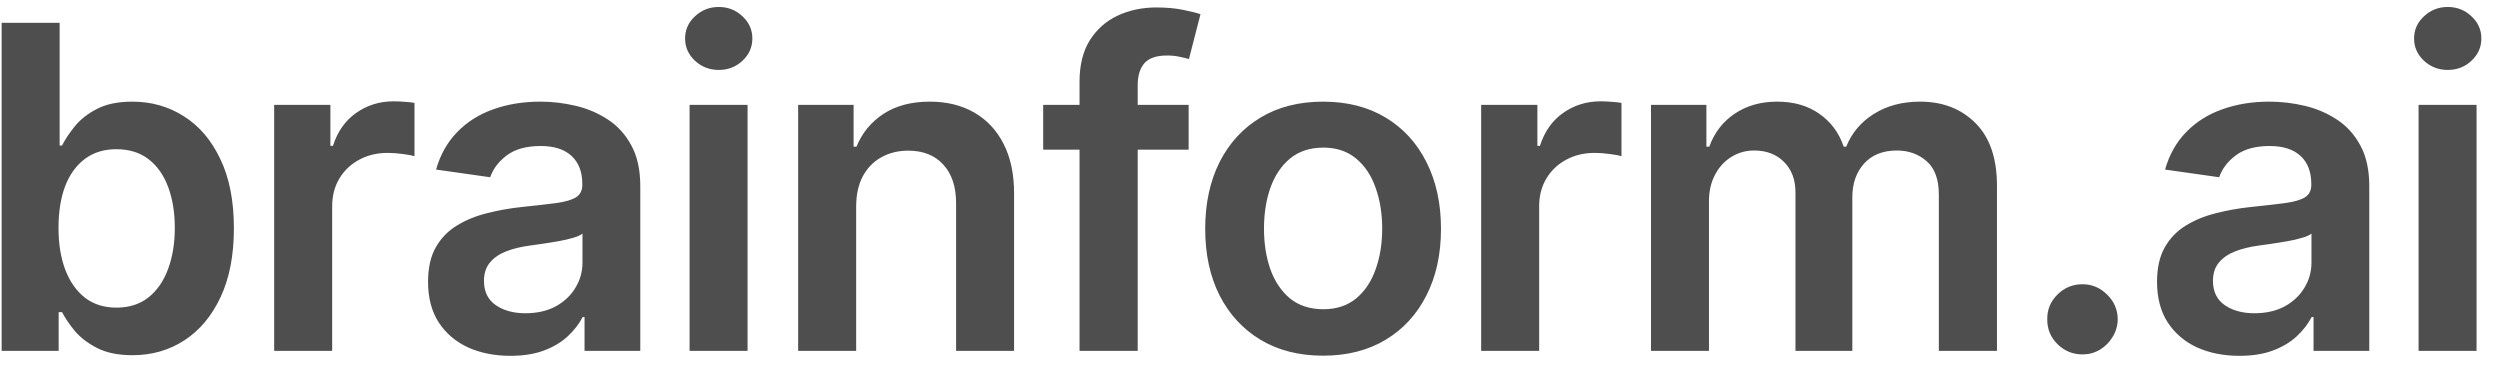 <?xml version="1.0" encoding="UTF-8"?> <svg xmlns="http://www.w3.org/2000/svg" width="114" height="17" viewBox="0 0 114 17" fill="none"><path d="M0.075 16V1.041H2.719V6.636H2.829C2.965 6.363 3.157 6.074 3.406 5.767C3.654 5.455 3.99 5.19 4.414 4.971C4.837 4.747 5.378 4.635 6.035 4.635C6.902 4.635 7.684 4.856 8.38 5.299C9.081 5.738 9.636 6.388 10.045 7.25C10.459 8.107 10.666 9.158 10.666 10.405C10.666 11.637 10.464 12.684 10.06 13.546C9.656 14.408 9.105 15.065 8.409 15.518C7.713 15.971 6.924 16.197 6.043 16.197C5.4 16.197 4.867 16.09 4.443 15.876C4.019 15.662 3.678 15.403 3.42 15.102C3.167 14.795 2.97 14.505 2.829 14.232H2.675V16H0.075ZM2.668 10.39C2.668 11.116 2.77 11.751 2.975 12.297C3.184 12.842 3.484 13.268 3.873 13.575C4.268 13.877 4.745 14.028 5.305 14.028C5.889 14.028 6.378 13.872 6.773 13.56C7.167 13.244 7.464 12.813 7.664 12.268C7.869 11.717 7.971 11.092 7.971 10.39C7.971 9.694 7.871 9.076 7.671 8.535C7.472 7.995 7.175 7.571 6.78 7.264C6.386 6.957 5.894 6.804 5.305 6.804C4.74 6.804 4.26 6.953 3.866 7.25C3.471 7.547 3.172 7.963 2.967 8.499C2.768 9.034 2.668 9.665 2.668 10.39ZM12.502 16V4.781H15.066V6.651H15.183C15.388 6.003 15.738 5.504 16.235 5.153C16.736 4.798 17.309 4.62 17.951 4.62C18.097 4.62 18.261 4.627 18.441 4.642C18.626 4.652 18.779 4.669 18.901 4.693V7.125C18.789 7.087 18.611 7.052 18.368 7.023C18.129 6.989 17.898 6.972 17.674 6.972C17.192 6.972 16.758 7.077 16.374 7.286C15.994 7.491 15.694 7.776 15.475 8.141C15.256 8.506 15.147 8.927 15.147 9.404V16H12.502ZM23.274 16.226C22.563 16.226 21.922 16.1 21.353 15.847C20.788 15.588 20.34 15.209 20.009 14.707C19.683 14.206 19.519 13.587 19.519 12.852C19.519 12.219 19.636 11.695 19.87 11.281C20.104 10.868 20.423 10.537 20.827 10.288C21.231 10.04 21.686 9.852 22.193 9.726C22.704 9.594 23.232 9.499 23.778 9.441C24.435 9.373 24.968 9.312 25.377 9.258C25.786 9.2 26.083 9.112 26.268 8.995C26.458 8.874 26.553 8.686 26.553 8.433V8.389C26.553 7.839 26.39 7.413 26.064 7.111C25.738 6.809 25.268 6.658 24.654 6.658C24.007 6.658 23.493 6.799 23.113 7.082C22.738 7.364 22.485 7.698 22.353 8.082L19.885 7.732C20.079 7.05 20.401 6.48 20.849 6.023C21.297 5.56 21.845 5.214 22.492 4.985C23.14 4.752 23.856 4.635 24.64 4.635C25.18 4.635 25.718 4.698 26.254 4.825C26.789 4.951 27.279 5.161 27.722 5.453C28.165 5.74 28.52 6.132 28.788 6.629C29.061 7.125 29.197 7.746 29.197 8.491V16H26.655V14.459H26.568C26.407 14.771 26.181 15.063 25.889 15.335C25.601 15.603 25.238 15.82 24.8 15.985C24.367 16.146 23.858 16.226 23.274 16.226ZM23.96 14.284C24.491 14.284 24.951 14.179 25.341 13.97C25.73 13.755 26.03 13.473 26.239 13.122C26.453 12.772 26.561 12.389 26.561 11.975V10.653C26.478 10.722 26.337 10.785 26.137 10.843C25.942 10.902 25.723 10.953 25.48 10.997C25.236 11.04 24.995 11.079 24.756 11.114C24.518 11.148 24.311 11.177 24.136 11.201C23.741 11.255 23.388 11.342 23.076 11.464C22.765 11.586 22.519 11.756 22.339 11.975C22.159 12.19 22.069 12.467 22.069 12.808C22.069 13.295 22.246 13.663 22.602 13.911C22.957 14.159 23.41 14.284 23.96 14.284ZM31.445 16V4.781H34.089V16H31.445ZM32.774 3.189C32.355 3.189 31.995 3.05 31.693 2.772C31.391 2.49 31.24 2.151 31.24 1.757C31.24 1.358 31.391 1.019 31.693 0.742C31.995 0.459 32.355 0.318 32.774 0.318C33.198 0.318 33.558 0.459 33.855 0.742C34.157 1.019 34.308 1.358 34.308 1.757C34.308 2.151 34.157 2.49 33.855 2.772C33.558 3.05 33.198 3.189 32.774 3.189ZM39.041 9.426V16H36.396V4.781H38.924V6.687H39.055C39.313 6.059 39.725 5.56 40.289 5.19C40.859 4.82 41.563 4.635 42.4 4.635C43.175 4.635 43.849 4.8 44.424 5.131C45.003 5.463 45.451 5.942 45.768 6.57C46.089 7.199 46.247 7.961 46.242 8.857V16H43.598V9.266C43.598 8.516 43.404 7.929 43.014 7.505C42.629 7.082 42.096 6.87 41.414 6.87C40.952 6.87 40.54 6.972 40.18 7.177C39.824 7.376 39.544 7.666 39.34 8.046C39.14 8.426 39.041 8.886 39.041 9.426ZM54.202 4.781V6.826H47.569V4.781H54.202ZM49.227 16V3.722C49.227 2.967 49.383 2.339 49.695 1.837C50.011 1.336 50.435 0.961 50.966 0.712C51.496 0.464 52.086 0.34 52.733 0.34C53.191 0.34 53.598 0.376 53.953 0.45C54.309 0.523 54.572 0.588 54.742 0.647L54.216 2.692C54.104 2.658 53.963 2.624 53.792 2.59C53.622 2.551 53.432 2.531 53.223 2.531C52.731 2.531 52.383 2.651 52.178 2.889C51.979 3.123 51.879 3.459 51.879 3.897V16H49.227ZM60.333 16.219C59.237 16.219 58.288 15.978 57.484 15.496C56.681 15.014 56.057 14.339 55.614 13.473C55.176 12.606 54.957 11.593 54.957 10.434C54.957 9.275 55.176 8.26 55.614 7.388C56.057 6.517 56.681 5.84 57.484 5.358C58.288 4.876 59.237 4.635 60.333 4.635C61.428 4.635 62.378 4.876 63.181 5.358C63.985 5.84 64.606 6.517 65.044 7.388C65.487 8.26 65.709 9.275 65.709 10.434C65.709 11.593 65.487 12.606 65.044 13.473C64.606 14.339 63.985 15.014 63.181 15.496C62.378 15.978 61.428 16.219 60.333 16.219ZM60.347 14.101C60.941 14.101 61.438 13.938 61.837 13.612C62.237 13.28 62.534 12.837 62.728 12.282C62.928 11.727 63.028 11.109 63.028 10.427C63.028 9.74 62.928 9.12 62.728 8.564C62.534 8.004 62.237 7.559 61.837 7.228C61.438 6.897 60.941 6.731 60.347 6.731C59.739 6.731 59.232 6.897 58.828 7.228C58.429 7.559 58.129 8.004 57.93 8.564C57.735 9.12 57.638 9.74 57.638 10.427C57.638 11.109 57.735 11.727 57.93 12.282C58.129 12.837 58.429 13.28 58.828 13.612C59.232 13.938 59.739 14.101 60.347 14.101ZM67.541 16V4.781H70.105V6.651H70.222C70.427 6.003 70.777 5.504 71.274 5.153C71.775 4.798 72.347 4.62 72.99 4.62C73.136 4.62 73.299 4.627 73.48 4.642C73.665 4.652 73.818 4.669 73.94 4.693V7.125C73.828 7.087 73.65 7.052 73.407 7.023C73.168 6.989 72.937 6.972 72.713 6.972C72.231 6.972 71.797 7.077 71.413 7.286C71.033 7.491 70.733 7.776 70.514 8.141C70.295 8.506 70.186 8.927 70.186 9.404V16H67.541ZM75.285 16V4.781H77.812V6.687H77.944C78.177 6.044 78.565 5.543 79.105 5.183C79.646 4.817 80.291 4.635 81.041 4.635C81.8 4.635 82.441 4.82 82.962 5.19C83.488 5.555 83.858 6.054 84.072 6.687H84.189C84.437 6.064 84.856 5.567 85.445 5.197C86.039 4.822 86.743 4.635 87.556 4.635C88.588 4.635 89.431 4.961 90.083 5.614C90.736 6.266 91.062 7.218 91.062 8.469V16H88.411V8.878C88.411 8.182 88.226 7.673 87.856 7.352C87.485 7.026 87.032 6.863 86.497 6.863C85.859 6.863 85.36 7.062 85 7.461C84.644 7.856 84.466 8.37 84.466 9.003V16H81.873V8.769C81.873 8.189 81.698 7.727 81.347 7.381C81.002 7.035 80.549 6.863 79.989 6.863C79.609 6.863 79.263 6.96 78.952 7.155C78.64 7.345 78.392 7.615 78.207 7.965C78.022 8.311 77.929 8.715 77.929 9.178V16H75.285ZM94.962 16.161C94.519 16.161 94.139 16.005 93.822 15.693C93.506 15.382 93.35 15.002 93.355 14.554C93.35 14.116 93.506 13.741 93.822 13.429C94.139 13.117 94.519 12.961 94.962 12.961C95.39 12.961 95.763 13.117 96.079 13.429C96.401 13.741 96.564 14.116 96.569 14.554C96.564 14.851 96.486 15.121 96.335 15.364C96.189 15.608 95.994 15.803 95.751 15.949C95.512 16.09 95.249 16.161 94.962 16.161ZM102.116 16.226C101.405 16.226 100.764 16.1 100.195 15.847C99.63 15.588 99.182 15.209 98.851 14.707C98.525 14.206 98.361 13.587 98.361 12.852C98.361 12.219 98.478 11.695 98.712 11.281C98.946 10.868 99.265 10.537 99.669 10.288C100.073 10.04 100.528 9.852 101.035 9.726C101.546 9.594 102.074 9.499 102.62 9.441C103.277 9.373 103.81 9.312 104.219 9.258C104.628 9.2 104.925 9.112 105.11 8.995C105.3 8.874 105.395 8.686 105.395 8.433V8.389C105.395 7.839 105.232 7.413 104.906 7.111C104.58 6.809 104.11 6.658 103.496 6.658C102.849 6.658 102.335 6.799 101.955 7.082C101.58 7.364 101.327 7.698 101.195 8.082L98.727 7.732C98.921 7.05 99.243 6.48 99.691 6.023C100.139 5.56 100.687 5.214 101.334 4.985C101.982 4.752 102.698 4.635 103.482 4.635C104.022 4.635 104.56 4.698 105.096 4.825C105.631 4.951 106.121 5.161 106.564 5.453C107.007 5.74 107.363 6.132 107.63 6.629C107.903 7.125 108.039 7.746 108.039 8.491V16H105.498V14.459H105.41C105.249 14.771 105.023 15.063 104.731 15.335C104.443 15.603 104.081 15.82 103.642 15.985C103.209 16.146 102.7 16.226 102.116 16.226ZM102.802 14.284C103.333 14.284 103.793 14.179 104.183 13.97C104.572 13.755 104.872 13.473 105.081 13.122C105.295 12.772 105.403 12.389 105.403 11.975V10.653C105.32 10.722 105.179 10.785 104.979 10.843C104.784 10.902 104.565 10.953 104.322 10.997C104.078 11.04 103.837 11.079 103.598 11.114C103.36 11.148 103.153 11.177 102.978 11.201C102.583 11.255 102.23 11.342 101.919 11.464C101.607 11.586 101.361 11.756 101.181 11.975C101.001 12.19 100.911 12.467 100.911 12.808C100.911 13.295 101.088 13.663 101.444 13.911C101.799 14.159 102.252 14.284 102.802 14.284ZM110.287 16V4.781H112.931V16H110.287ZM111.616 3.189C111.197 3.189 110.837 3.05 110.535 2.772C110.233 2.49 110.082 2.151 110.082 1.757C110.082 1.358 110.233 1.019 110.535 0.742C110.837 0.459 111.197 0.318 111.616 0.318C112.04 0.318 112.4 0.459 112.697 0.742C112.999 1.019 113.15 1.358 113.15 1.757C113.15 2.151 112.999 2.49 112.697 2.772C112.4 3.05 112.04 3.189 111.616 3.189Z" fill="#4E4E4E"></path></svg> 